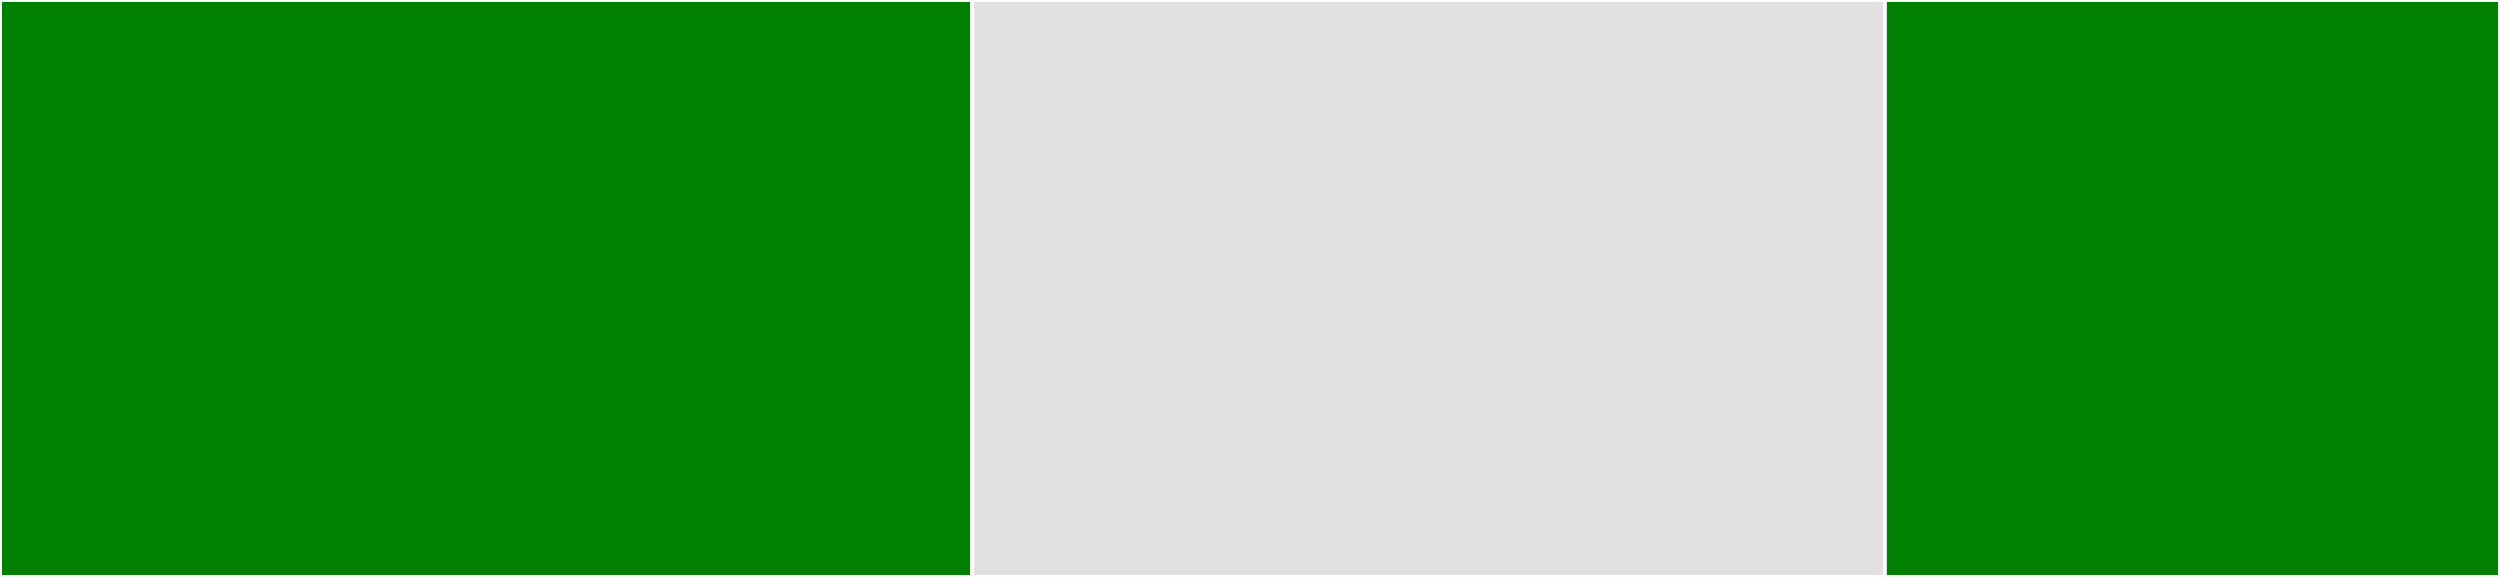 <svg baseProfile="full" width="650" height="150" viewBox="0 0 650 150" version="1.1"
xmlns="http://www.w3.org/2000/svg" xmlns:ev="http://www.w3.org/2001/xml-events"
xmlns:xlink="http://www.w3.org/1999/xlink">

<rect x="0" y="0" width="650" height="150" fill="#333333" stroke="none"/>

<style>rect.s{mask:url(#mask);}</style>
<defs>
  <pattern id="white" width="4" height="4" patternUnits="userSpaceOnUse" patternTransform="rotate(45)">
    <rect width="2" height="2" transform="translate(0,0)" fill="white"></rect>
  </pattern>
  <mask id="mask">
    <rect x="0" y="0" width="100%" height="100%" fill="url(#white)"></rect>
  </mask>
</defs>

<rect x="0" y="0" width="252.778" height="150.0" fill="green" stroke="white" stroke-width="1" class=" tooltipped" data-content="eris.go"><title>eris.go</title></rect>
<rect x="252.778" y="0" width="237.302" height="150.0" fill="#e1e1e1" stroke="white" stroke-width="1" class=" tooltipped" data-content="format.go"><title>format.go</title></rect>
<rect x="490.079" y="0" width="159.921" height="150.0" fill="green" stroke="white" stroke-width="1" class=" tooltipped" data-content="stack.go"><title>stack.go</title></rect>
</svg>